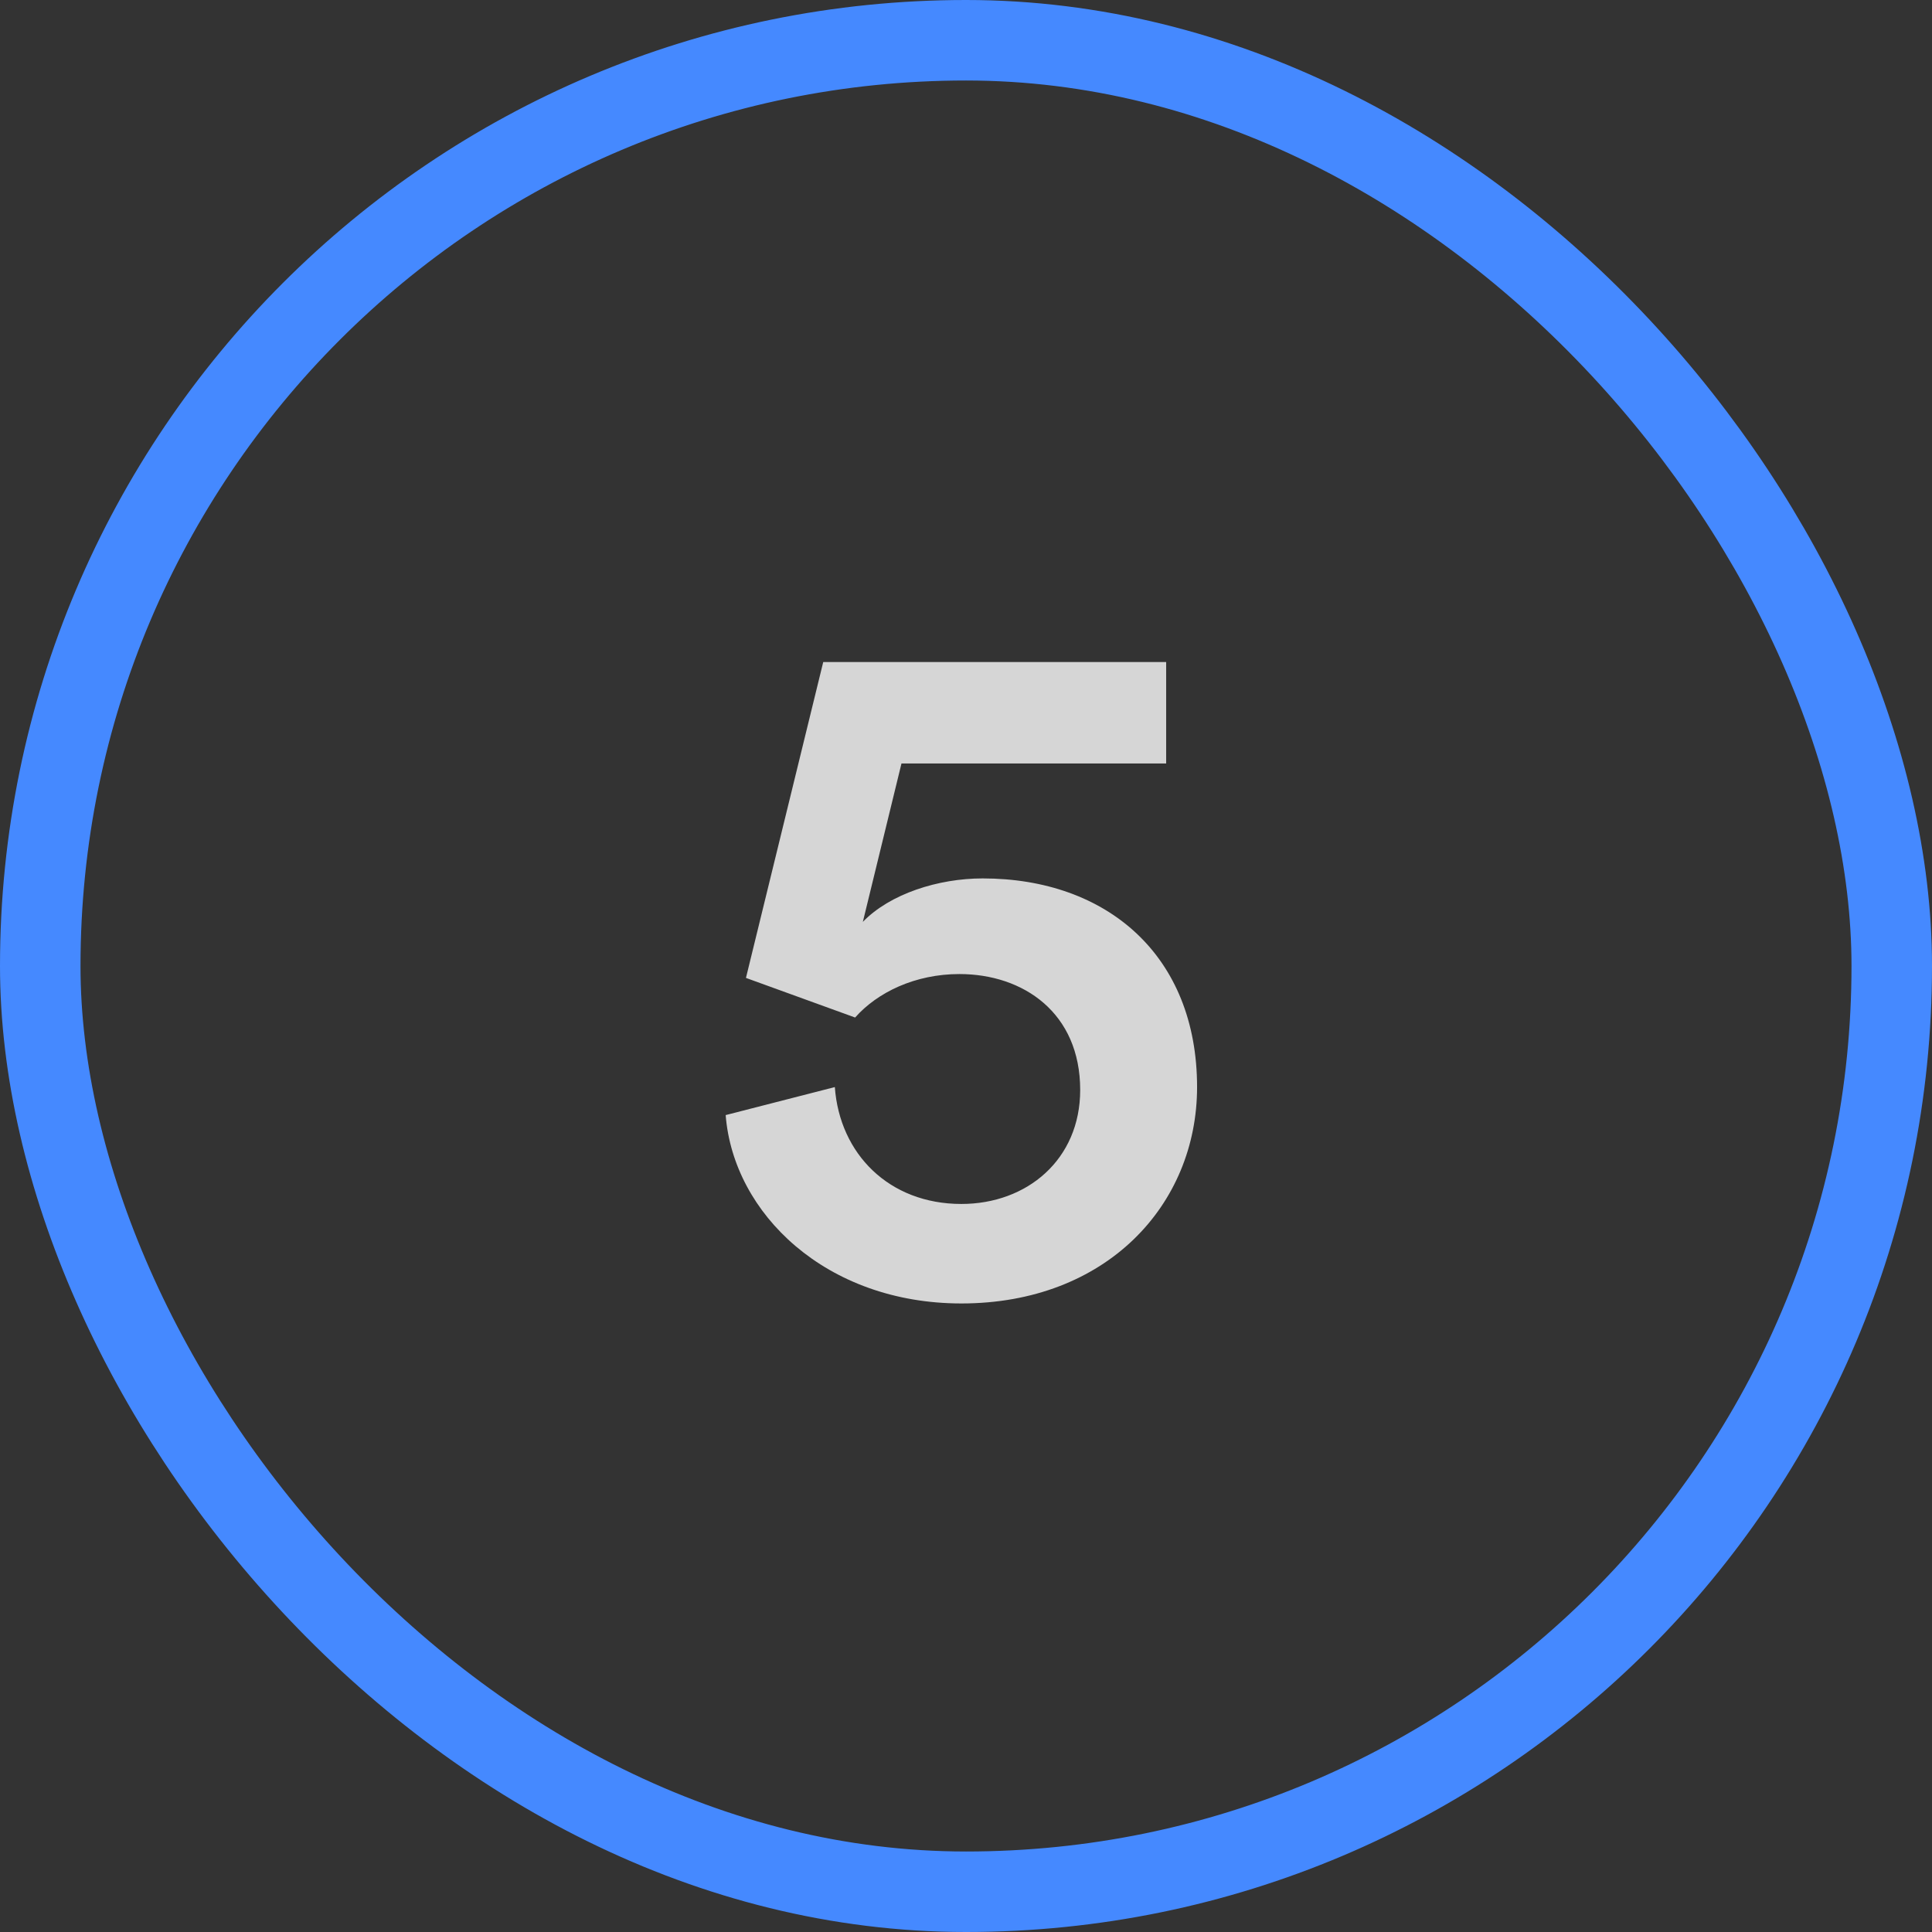 <svg width="48" height="48" viewBox="0 0 48 48" fill="none" xmlns="http://www.w3.org/2000/svg">
<rect x="0" y="0" width="48" height="48" fill="#333333" stroke="none"/>
<rect x="1" y="1" width="46" height="46" rx="23" stroke="#4589FF" stroke-width="2"/>
<path opacity="0.8" d="M18.029 27.704L20.741 27.008C20.861 28.664 22.085 29.912 23.885 29.912C25.517 29.912 26.837 28.808 26.837 27.08C26.837 25.16 25.421 24.2 23.837 24.2C22.733 24.2 21.797 24.656 21.245 25.28L18.533 24.296L20.453 16.448H28.973V18.968H22.397L21.437 22.904C22.109 22.208 23.309 21.824 24.413 21.824C27.509 21.824 29.741 23.744 29.741 27.008C29.741 29.936 27.485 32.384 23.885 32.384C20.525 32.384 18.221 30.152 18.029 27.704Z" fill="white"/>
</svg>
